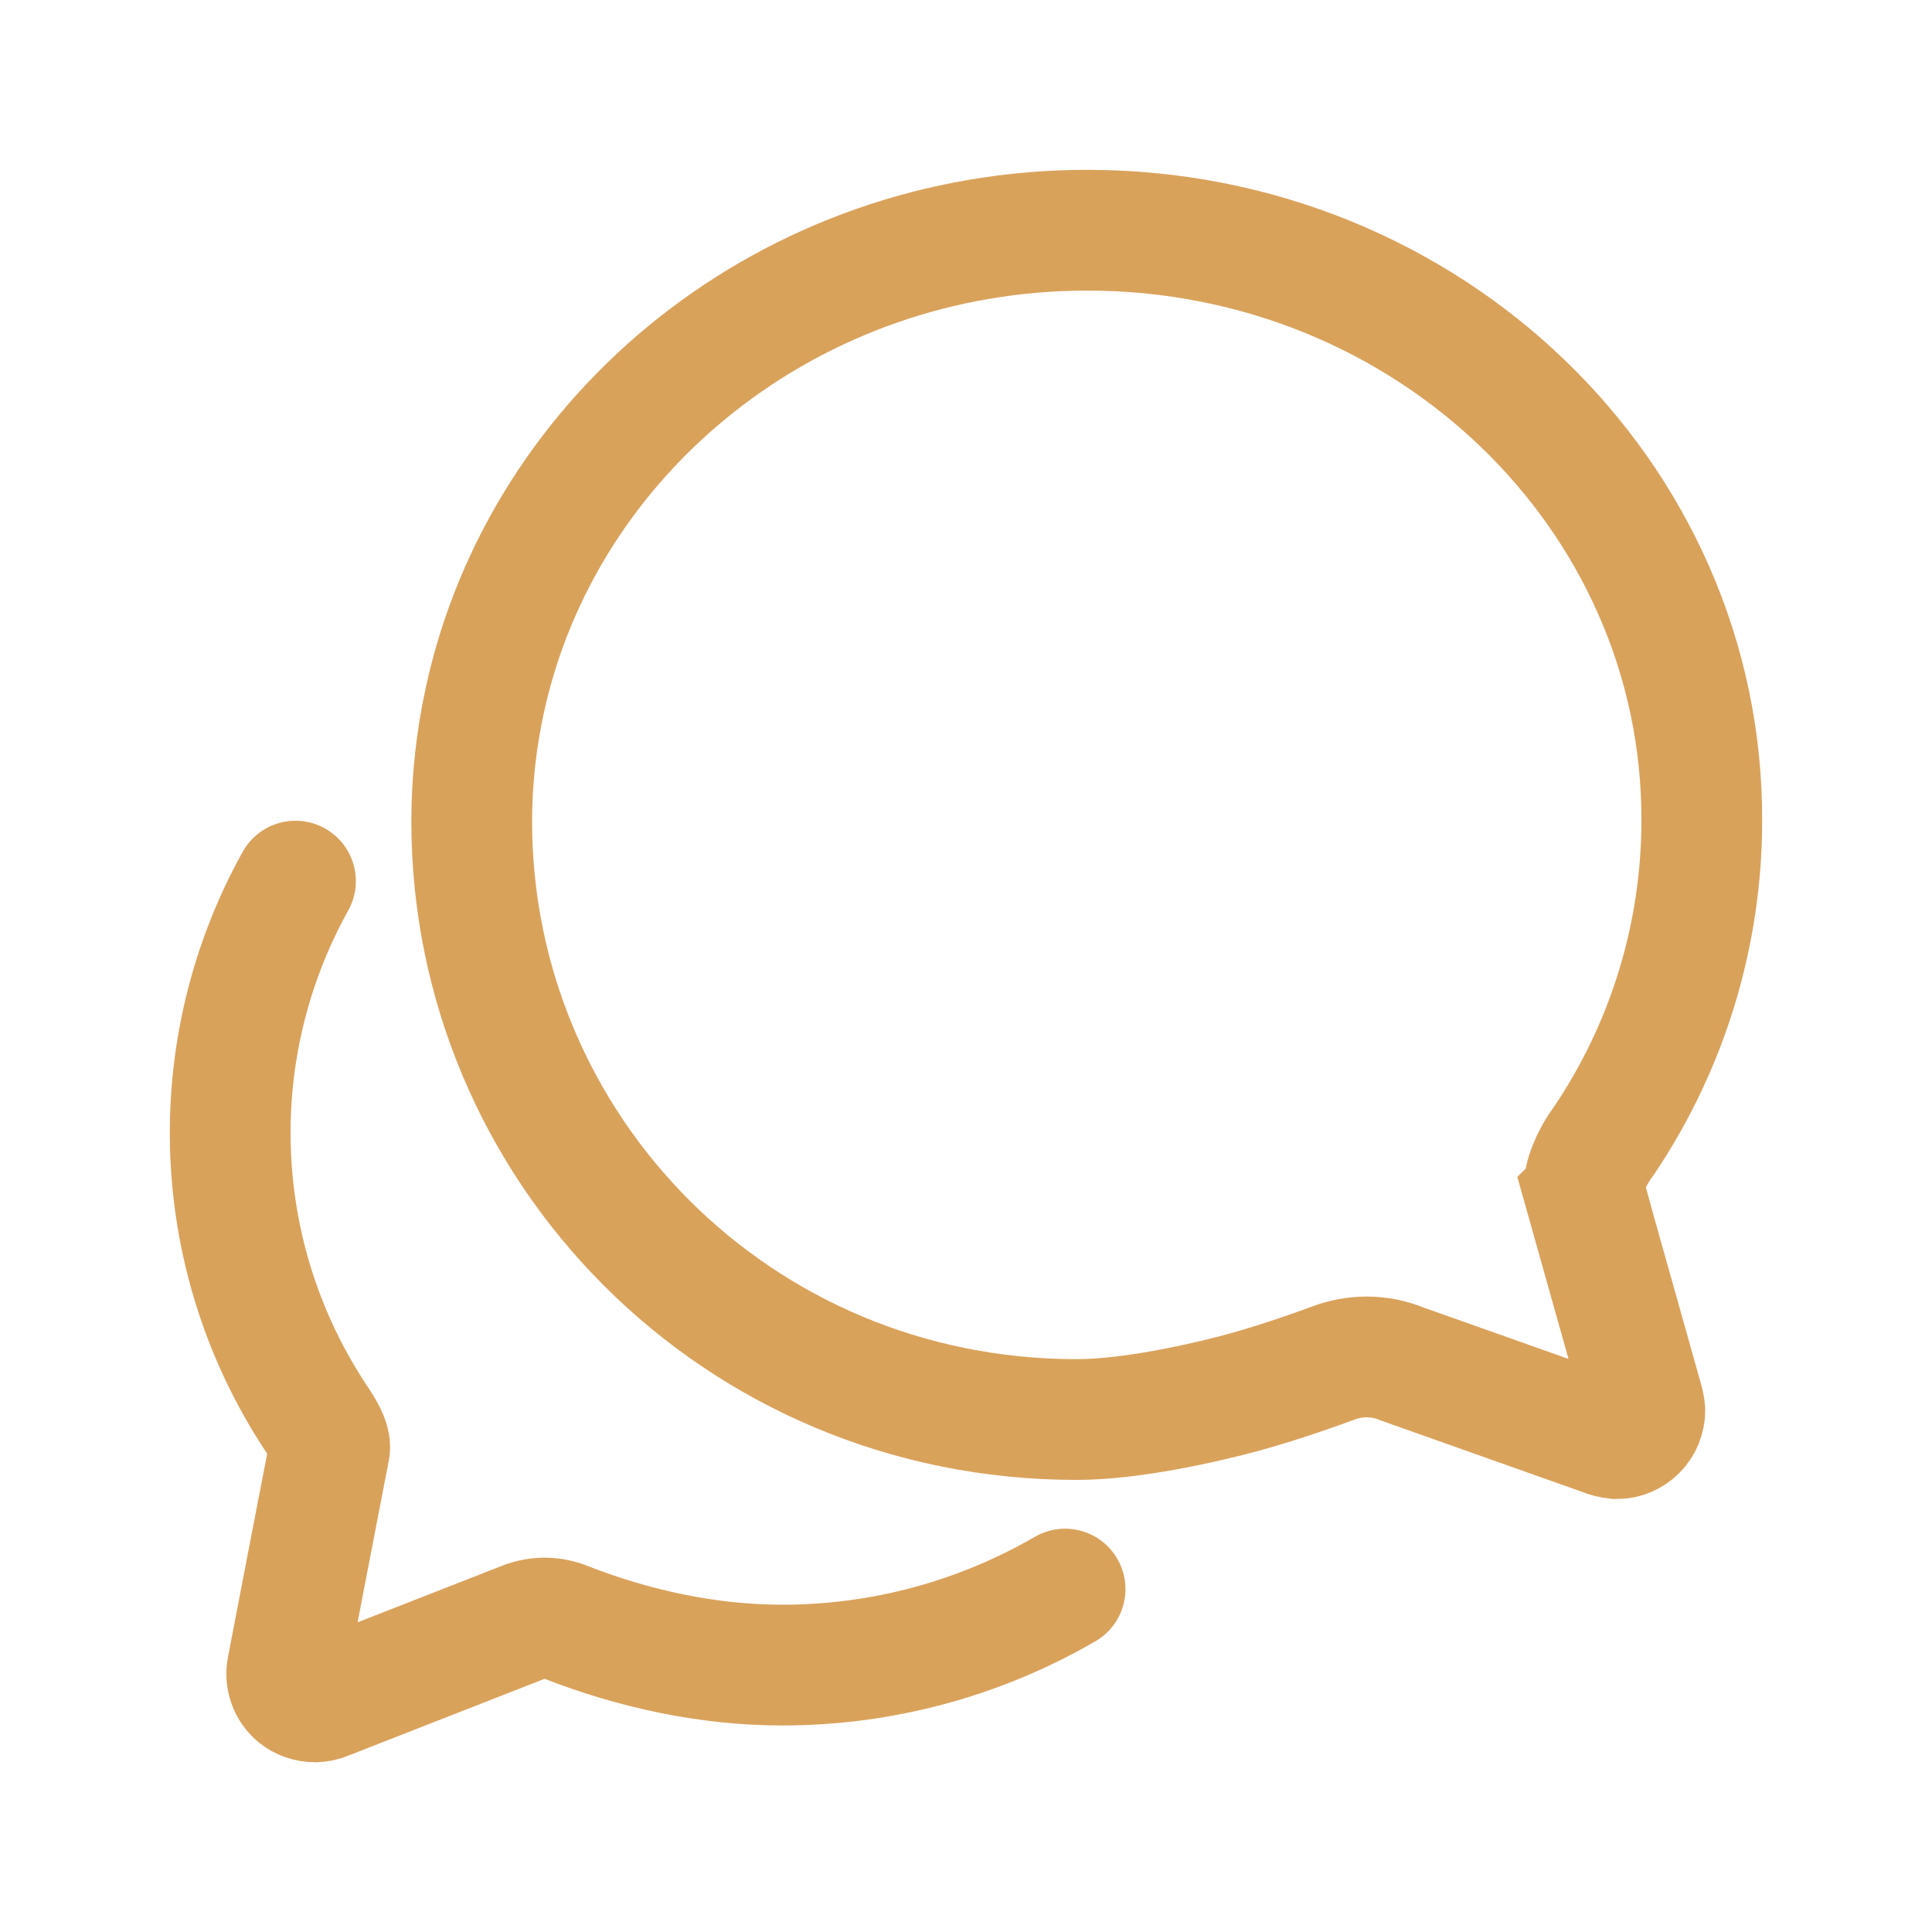 <svg width="32" height="32" id="Chatbubbles-Outline--Streamline-Ionic-Outline.svg" viewBox="-1 -1 32 32" fill="none" xmlns="http://www.w3.org/2000/svg"><desc>Chatbubbles Outline Streamline Icon: https://streamlinehq.com</desc><path stroke-width="2" d="M25.254 18.786c-0.059 -0.211 0.07 -0.504 0.193 -0.715 0.038 -0.063 0.079 -0.123 0.123 -0.182 1.052 -1.564 1.615 -3.406 1.617 -5.291 0.018 -5.402 -4.541 -9.785 -10.178 -9.785 -4.916 0 -9.018 3.346 -9.979 7.787 -0.144 0.658 -0.216 1.33 -0.217 2.004 0 5.408 4.383 9.908 10.02 9.908 0.896 0 2.103 -0.27 2.766 -0.451 0.662 -0.182 1.318 -0.422 1.488 -0.486 0.174 -0.066 0.359 -0.099 0.545 -0.1 0.203 -0.001 0.404 0.039 0.592 0.117l3.322 1.178c0.073 0.031 0.15 0.051 0.229 0.059 0.124 0 0.243 -0.049 0.331 -0.137 0.088 -0.088 0.137 -0.207 0.137 -0.331 -0.004 -0.054 -0.014 -0.107 -0.029 -0.158l-0.961 -3.416Z" stroke-miterlimit="10" stroke-linecap="round" stroke="#d9a25b"></path><path stroke-width="2" d="M3.894 13.594c-0.768 1.381 -1.14 2.947 -1.074 4.526 0.066 1.579 0.567 3.108 1.449 4.42 0.135 0.204 0.212 0.363 0.188 0.469 -0.023 0.106 -0.699 3.625 -0.699 3.625 -0.016 0.082 -0.01 0.168 0.018 0.247 0.028 0.079 0.077 0.149 0.141 0.203 0.086 0.068 0.193 0.105 0.302 0.104 0.059 0 0.117 -0.012 0.171 -0.035l3.294 -1.289c0.227 -0.089 0.479 -0.085 0.703 0.012 1.11 0.432 2.337 0.703 3.564 0.703 1.647 0.002 3.266 -0.433 4.69 -1.259" stroke-miterlimit="10" stroke-linecap="round" stroke="#d9a25b"></path></svg>